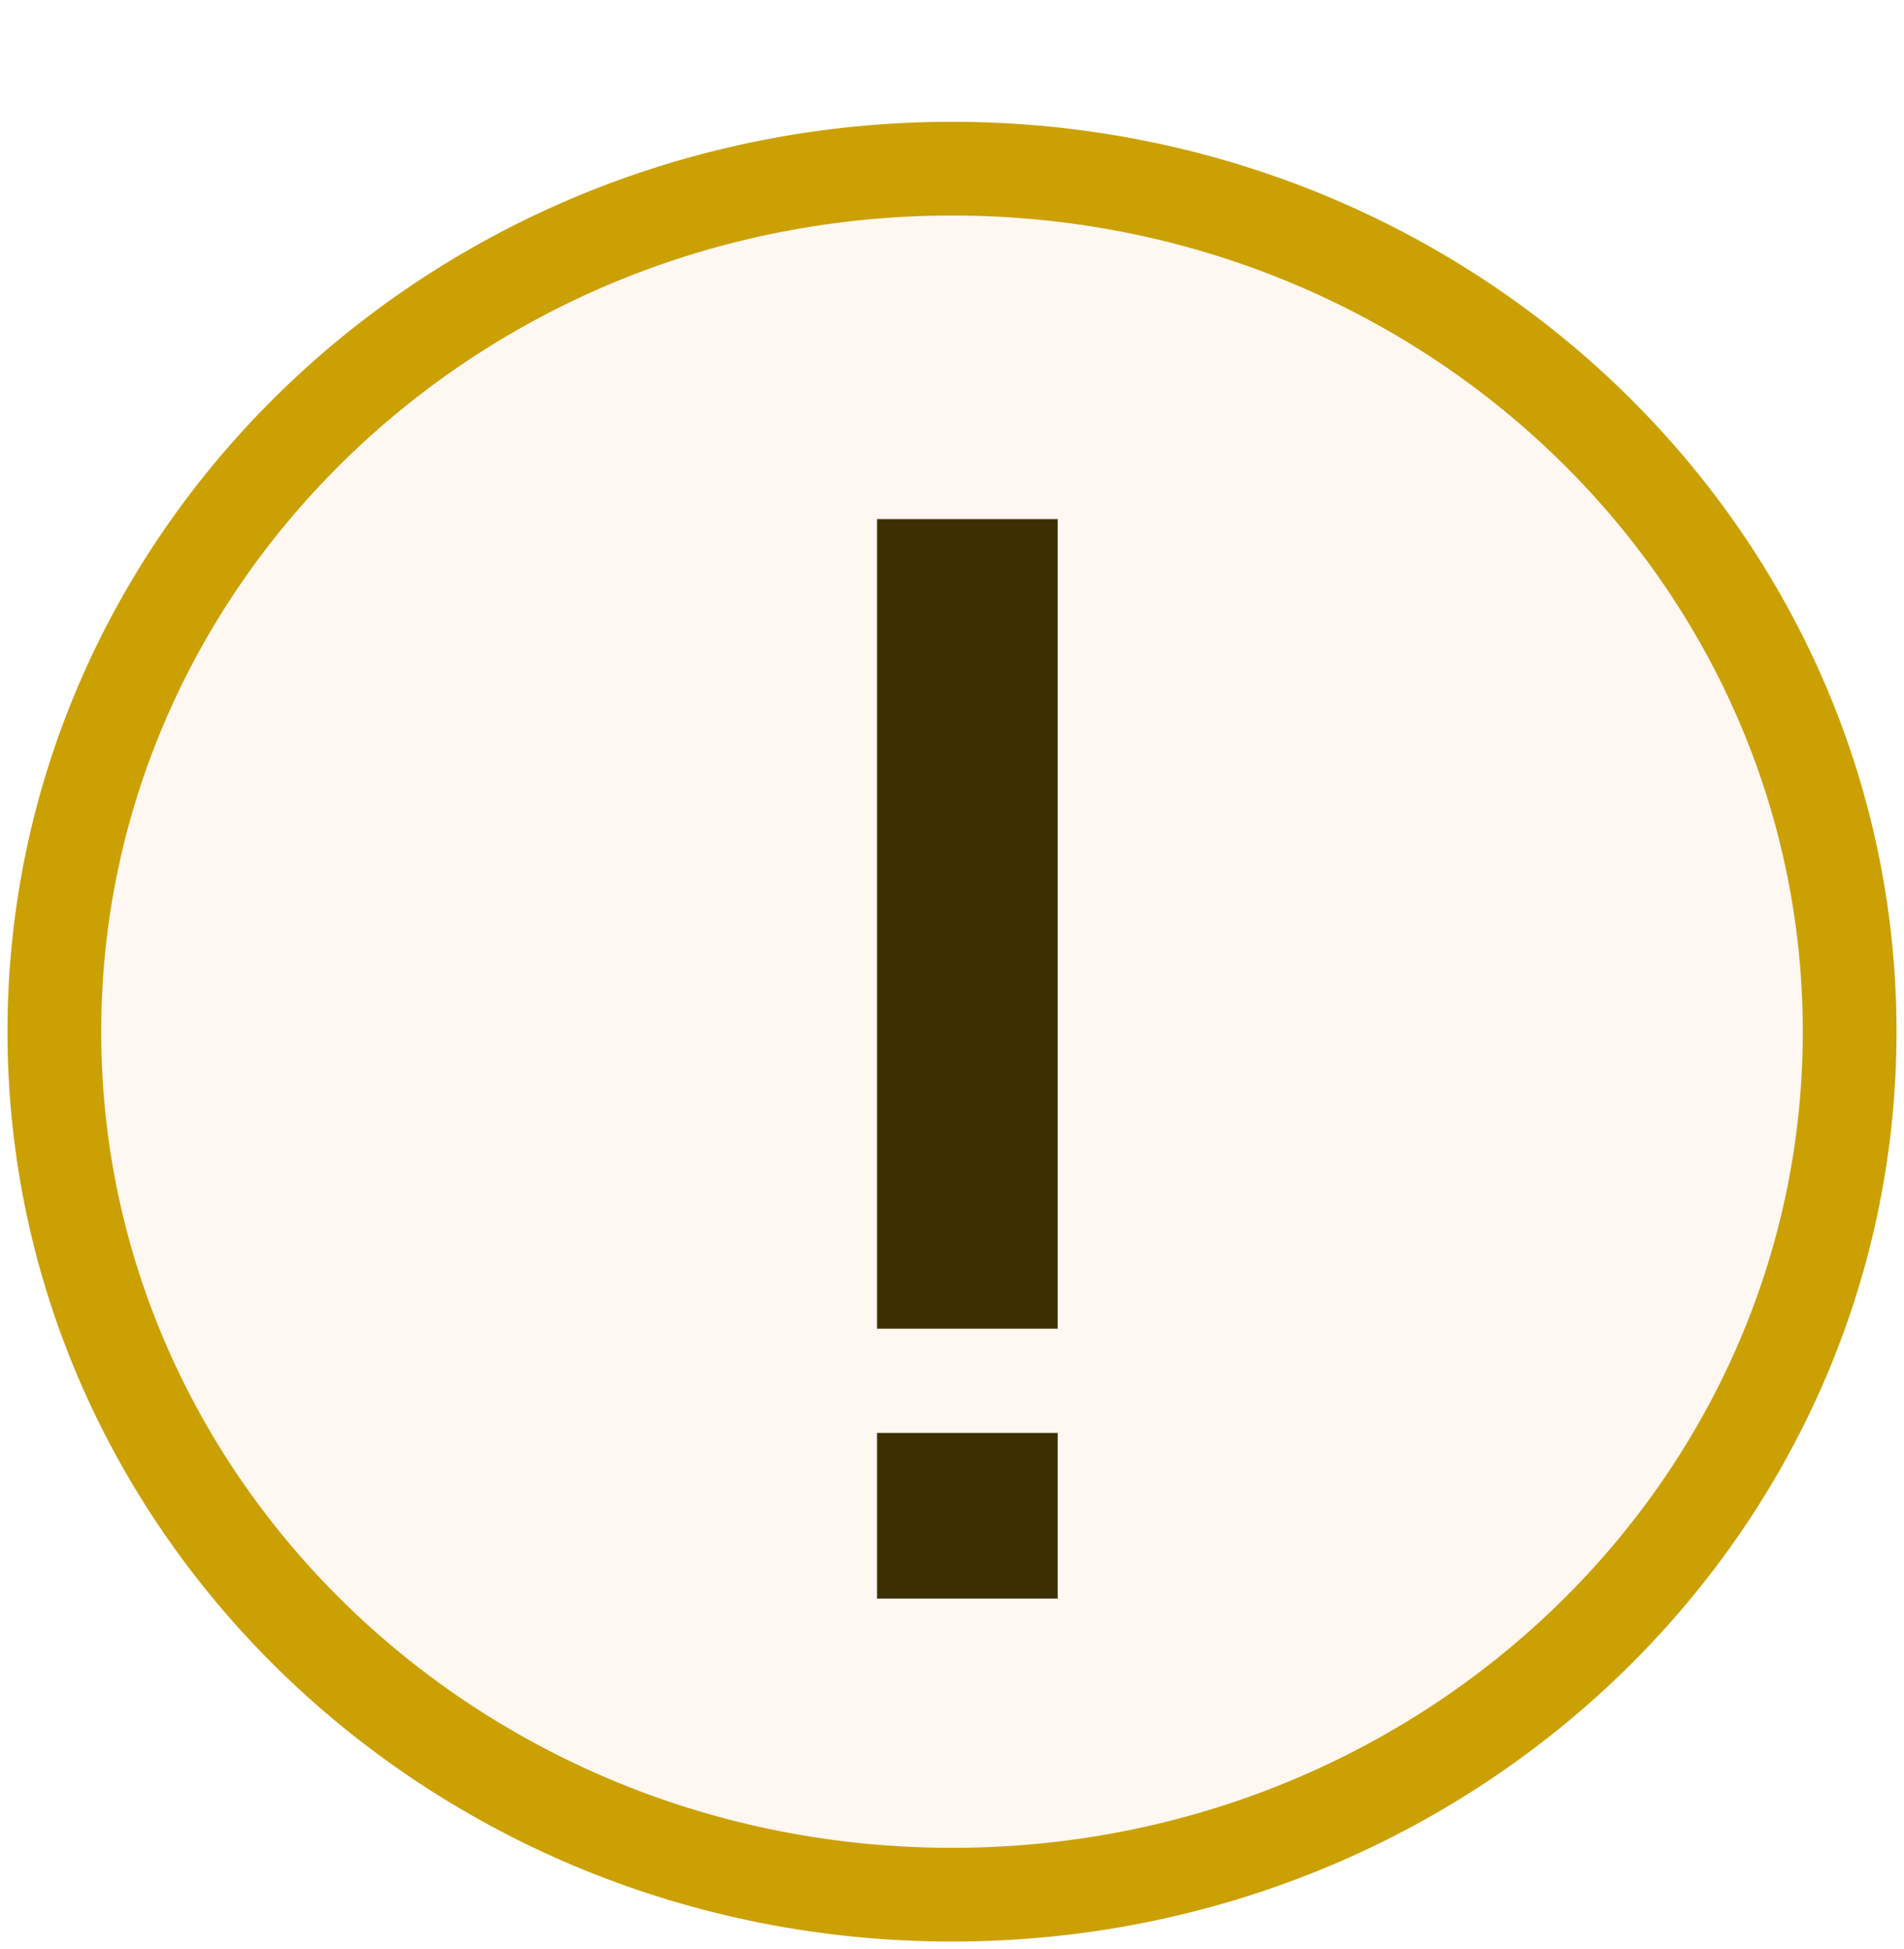 <?xml version="1.0" encoding="UTF-8"?> <svg xmlns="http://www.w3.org/2000/svg" width="1016" height="1040" viewBox="0 0 1016 1040" fill="none"><g filter="url(#filter0_d_2042_4)"><ellipse cx="508" cy="546.5" rx="504" ry="485.5" fill="#FEF7F2"></ellipse><path d="M508 86C773.434 86 987 293.046 987 546.5C987 799.954 773.434 1007 508 1007C242.566 1007 29 799.954 29 546.5C29 293.046 242.566 86 508 86Z" stroke="#CBA002" stroke-width="50"></path></g><path d="M468 853V764.6H564.4V853H468ZM468 709V277H564.4V709H468Z" fill="#3D3000"></path><defs><filter id="filter0_d_2042_4" x="0" y="61" width="1016" height="979" filterUnits="userSpaceOnUse" color-interpolation-filters="sRGB"><feFlood flood-opacity="0" result="BackgroundImageFix"></feFlood><feColorMatrix in="SourceAlpha" type="matrix" values="0 0 0 0 0 0 0 0 0 0 0 0 0 0 0 0 0 0 127 0" result="hardAlpha"></feColorMatrix><feOffset dy="4"></feOffset><feGaussianBlur stdDeviation="2"></feGaussianBlur><feComposite in2="hardAlpha" operator="out"></feComposite><feColorMatrix type="matrix" values="0 0 0 0 0 0 0 0 0 0 0 0 0 0 0 0 0 0 0.25 0"></feColorMatrix><feBlend mode="normal" in2="BackgroundImageFix" result="effect1_dropShadow_2042_4"></feBlend><feBlend mode="normal" in="SourceGraphic" in2="effect1_dropShadow_2042_4" result="shape"></feBlend></filter></defs></svg> 
